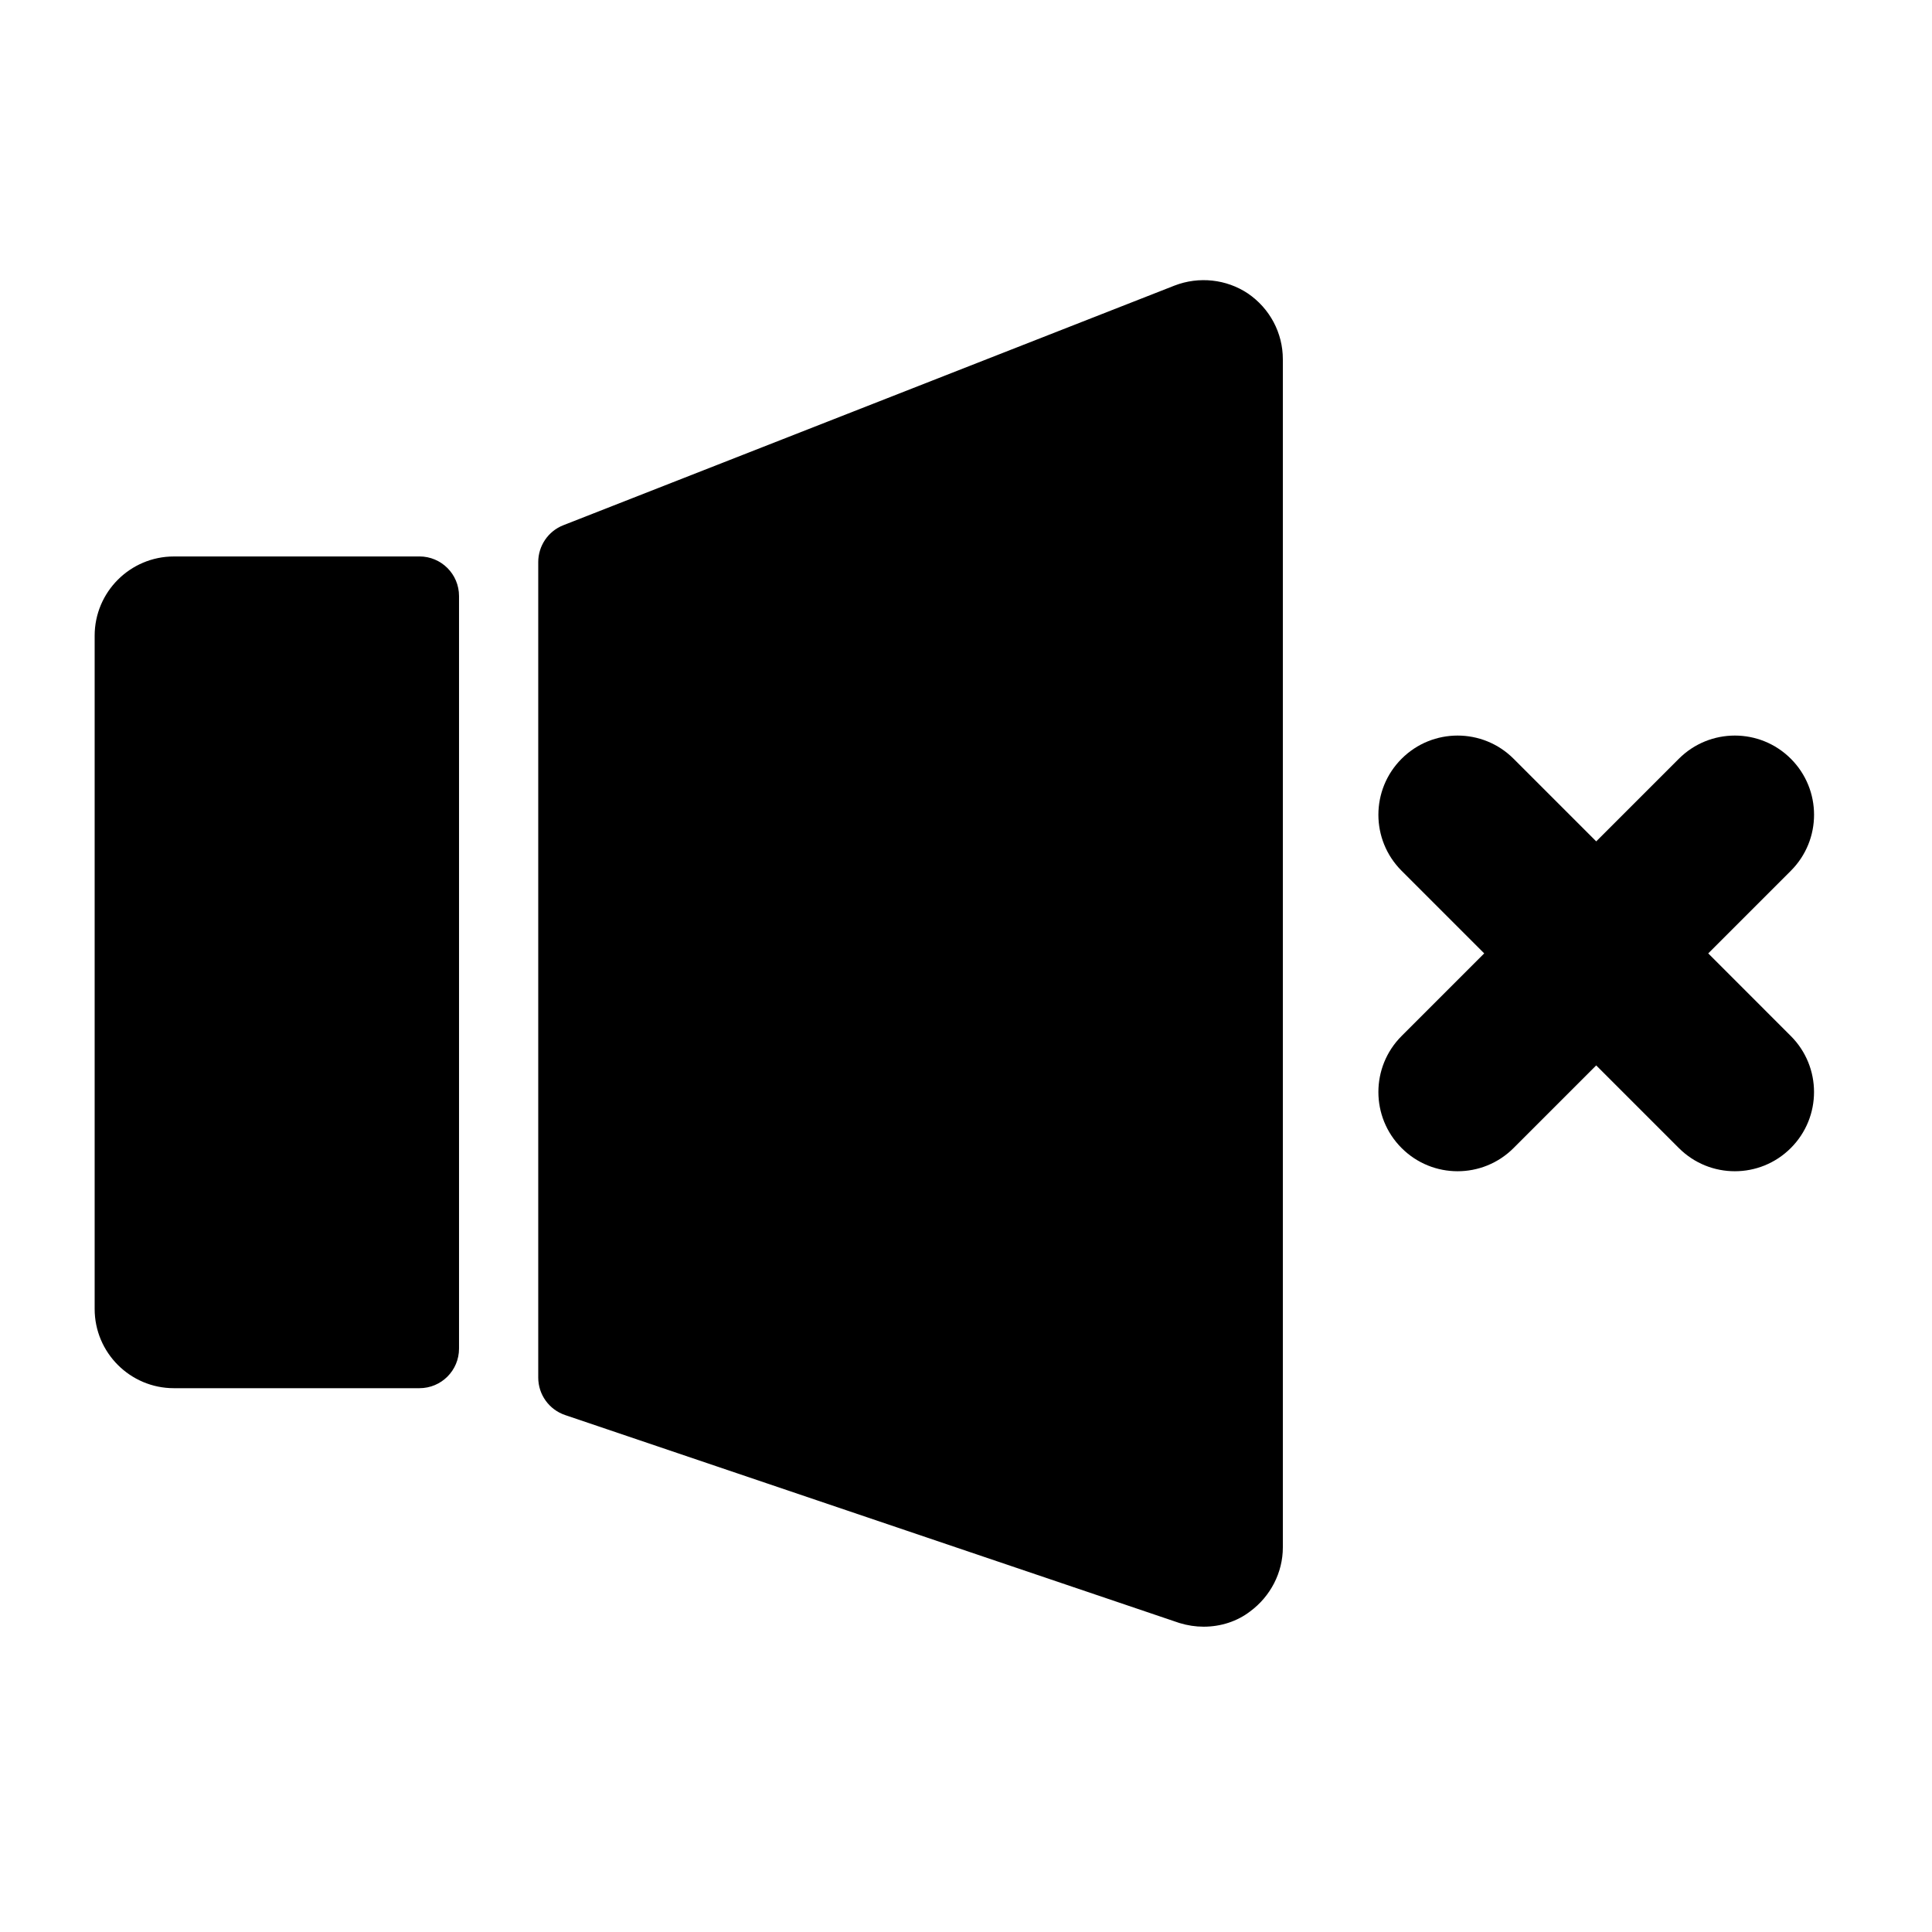 <?xml version="1.0" encoding="UTF-8"?>
<!-- Uploaded to: ICON Repo, www.iconrepo.com, Generator: ICON Repo Mixer Tools -->
<svg fill="#000000" width="800px" height="800px" version="1.1" viewBox="144 144 512 512" xmlns="http://www.w3.org/2000/svg">
 <g>
  <path d="m255.15 291.47h-65.074c-11.578 0-20.992 9.414-20.992 20.992v178.43c0 11.578 9.414 20.992 20.992 20.992h65.074c5.805 0 10.496-4.691 10.496-10.496v-199.43c0-5.805-4.691-10.496-10.496-10.496z"/>
  <path d="m474.67 221.75c-5.648-3.758-12.93-4.578-19.418-2.066l-161.95 63.5c-4.019 1.562-6.664 5.457-6.664 9.773v216.11c0 4.504 2.867 8.5 7.137 9.941l162.79 55.105c2.129 0.652 4.281 0.977 6.402 0.977 4.598 0 8.922-1.438 12.289-4.019 5.461-4.016 8.711-10.355 8.711-16.988v-314.88c0-6.957-3.43-13.465-9.297-17.453z"/>
  <path d="m596.7 396.66 21.895-21.895c8.199-8.199 8.199-21.484 0-29.684-8.199-8.199-21.484-8.199-29.684 0l-21.895 21.895-21.895-21.895c-8.199-8.199-21.484-8.199-29.684 0-8.199 8.199-8.199 21.484 0 29.684l21.895 21.895-21.895 21.895c-8.199 8.199-8.199 21.484 0 29.684 4.106 4.106 9.469 6.152 14.84 6.152 5.375 0 10.738-2.047 14.84-6.152l21.895-21.895 21.895 21.895c4.106 4.106 9.469 6.152 14.84 6.152 5.375 0 10.738-2.047 14.84-6.152 8.199-8.199 8.199-21.484 0-29.684z"/>
 </g>
</svg>